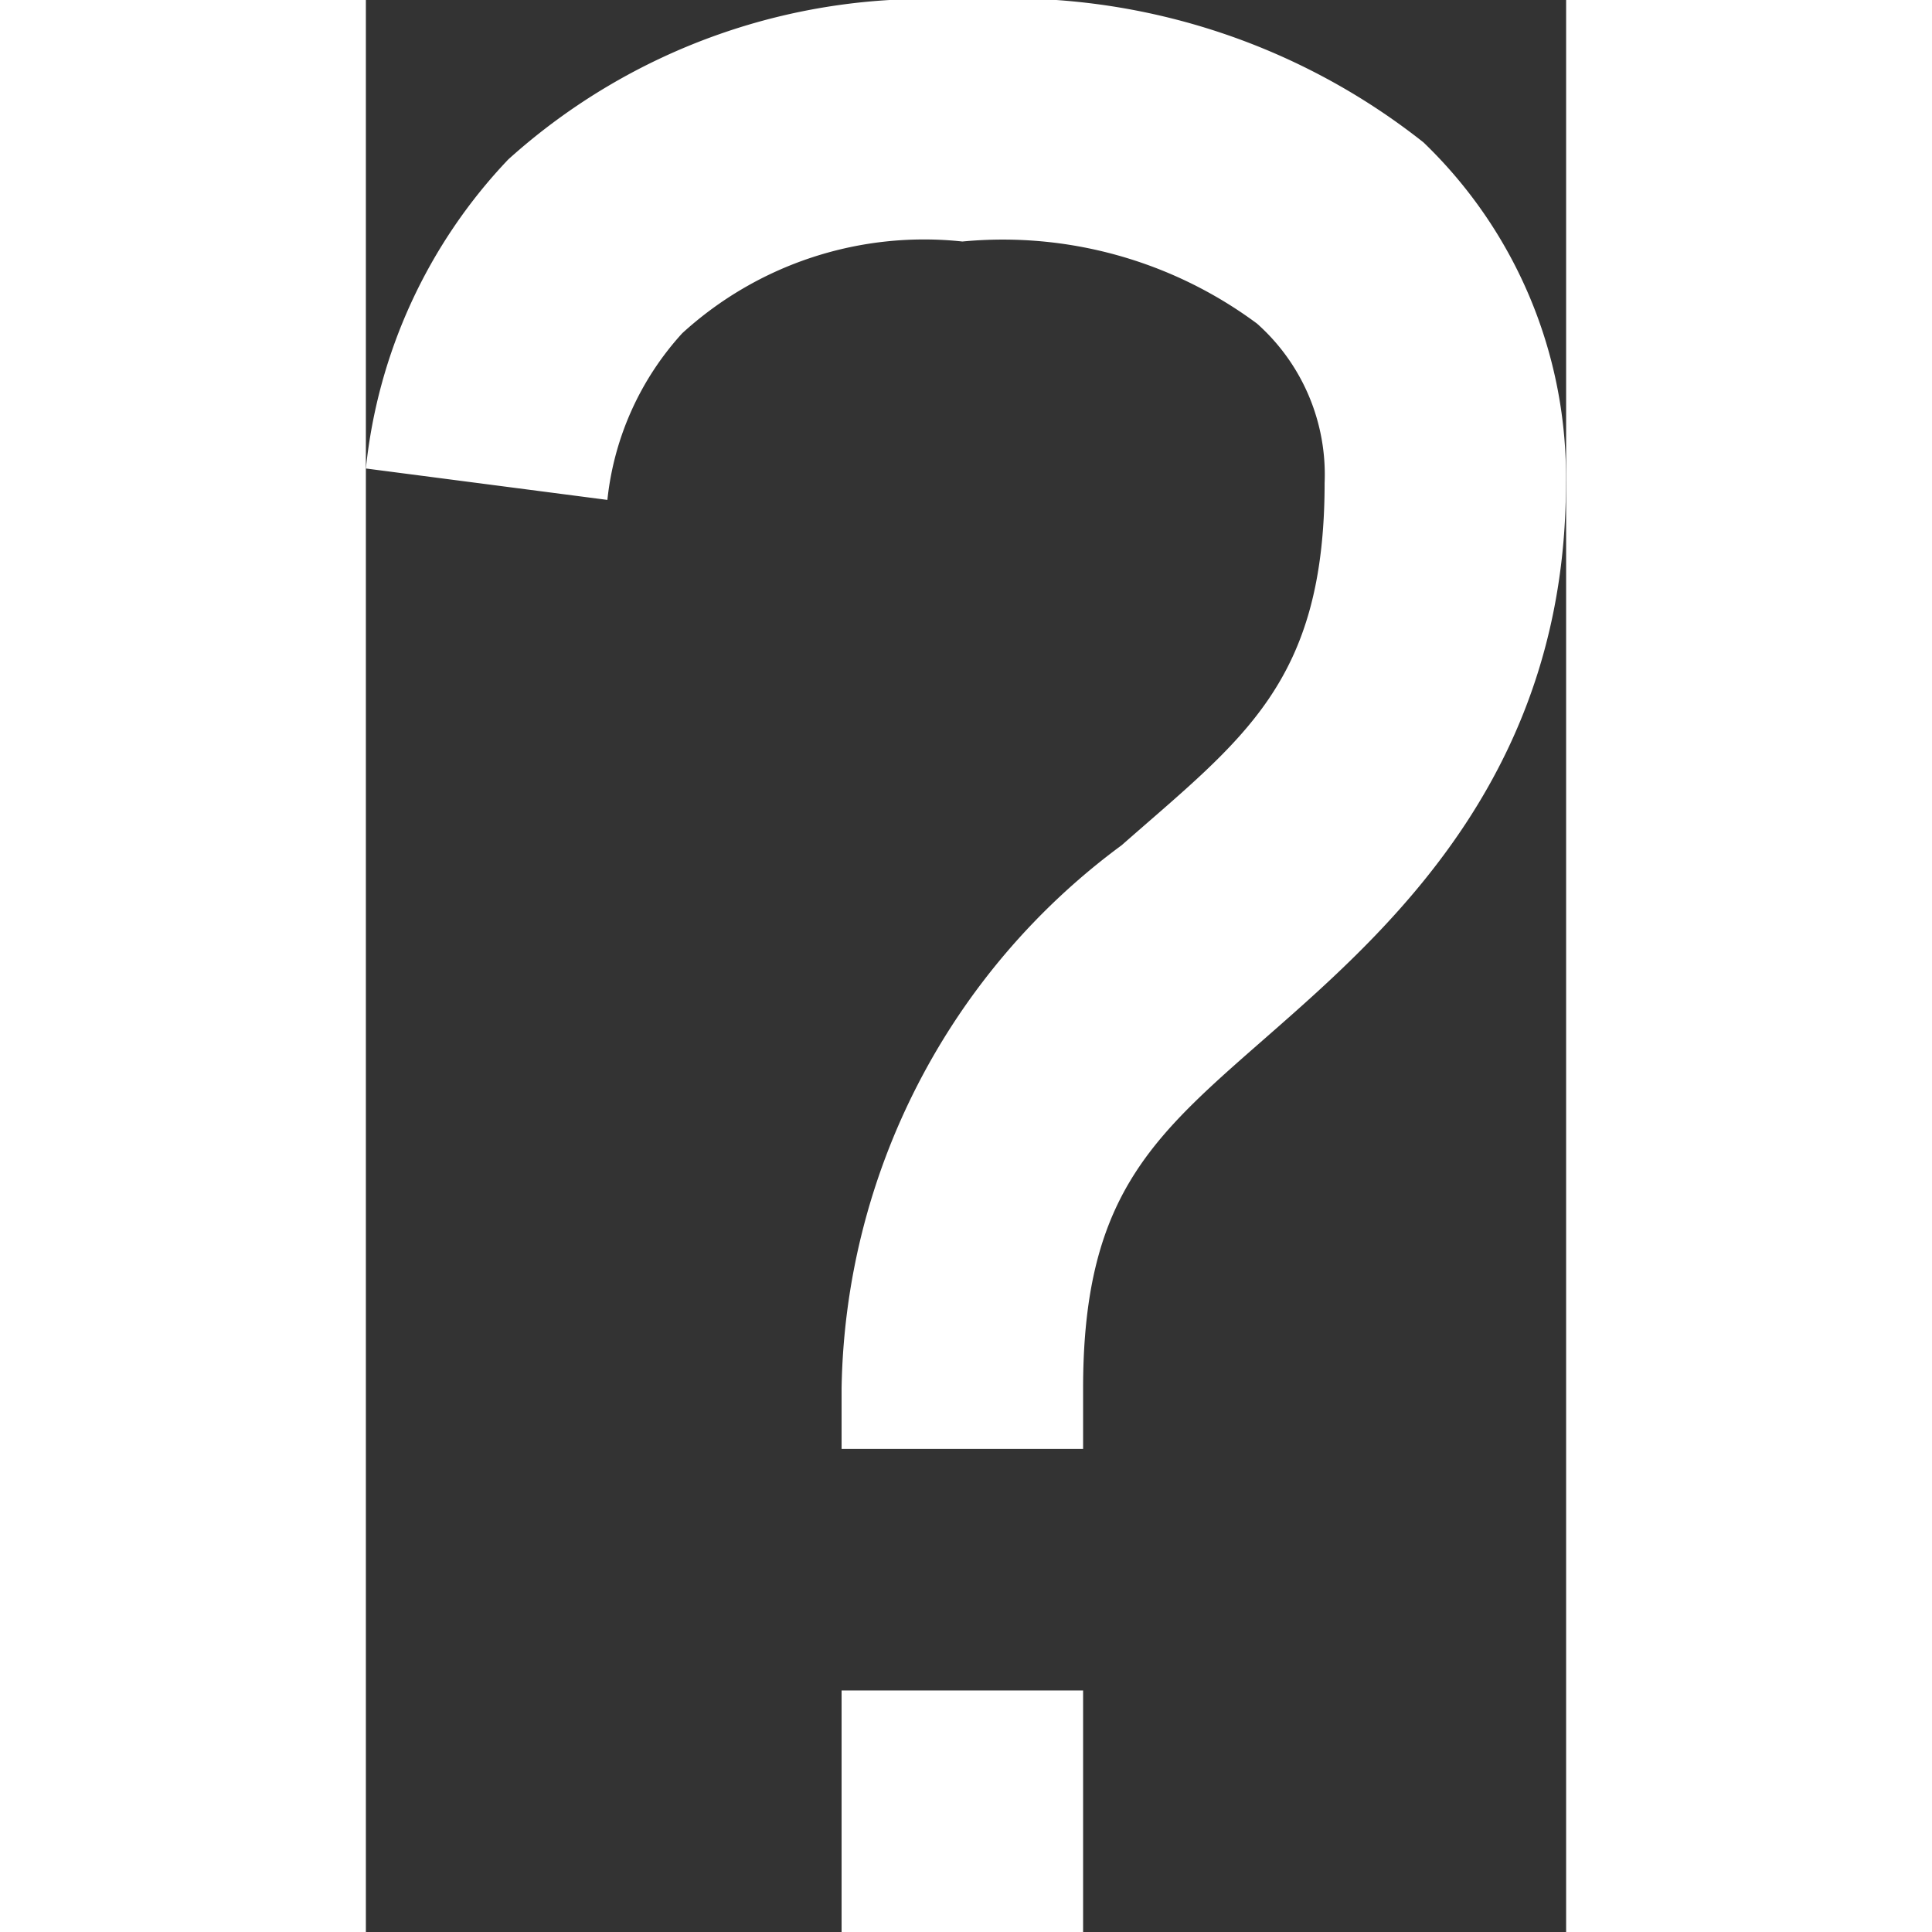 <svg xmlns="http://www.w3.org/2000/svg" width="20" height="20" viewBox="0 0 13.791 22.199">
    <rect x="0" y="0" width="13.791" height="22.199" fill="#333333" stroke="none"/>
    <path data-name="Icon open-question-mark" d="M6.854 0a7.171 7.171 0 0 0-5.217 1.831A6.055 6.055 0 0 0 0 5.383l2.775.361a3.363 3.363 0 0 1 .86-1.915 4.12 4.12 0 0 1 3.219-1.054 4.9 4.9 0 0 1 3.385.943 2.32 2.32 0 0 1 .777 1.831c0 2.3-.943 2.941-2.331 4.162a7.909 7.909 0 0 0-3.219 6.243v.694h2.775v-.694c0-2.3.86-2.941 2.248-4.162s3.3-3 3.3-6.243a5.331 5.331 0 0 0-1.637-3.913A7.669 7.669 0 0 0 6.854 0zM5.466 19.424V22.2h2.775v-2.776z" style="fill:#fff"/>
</svg>

